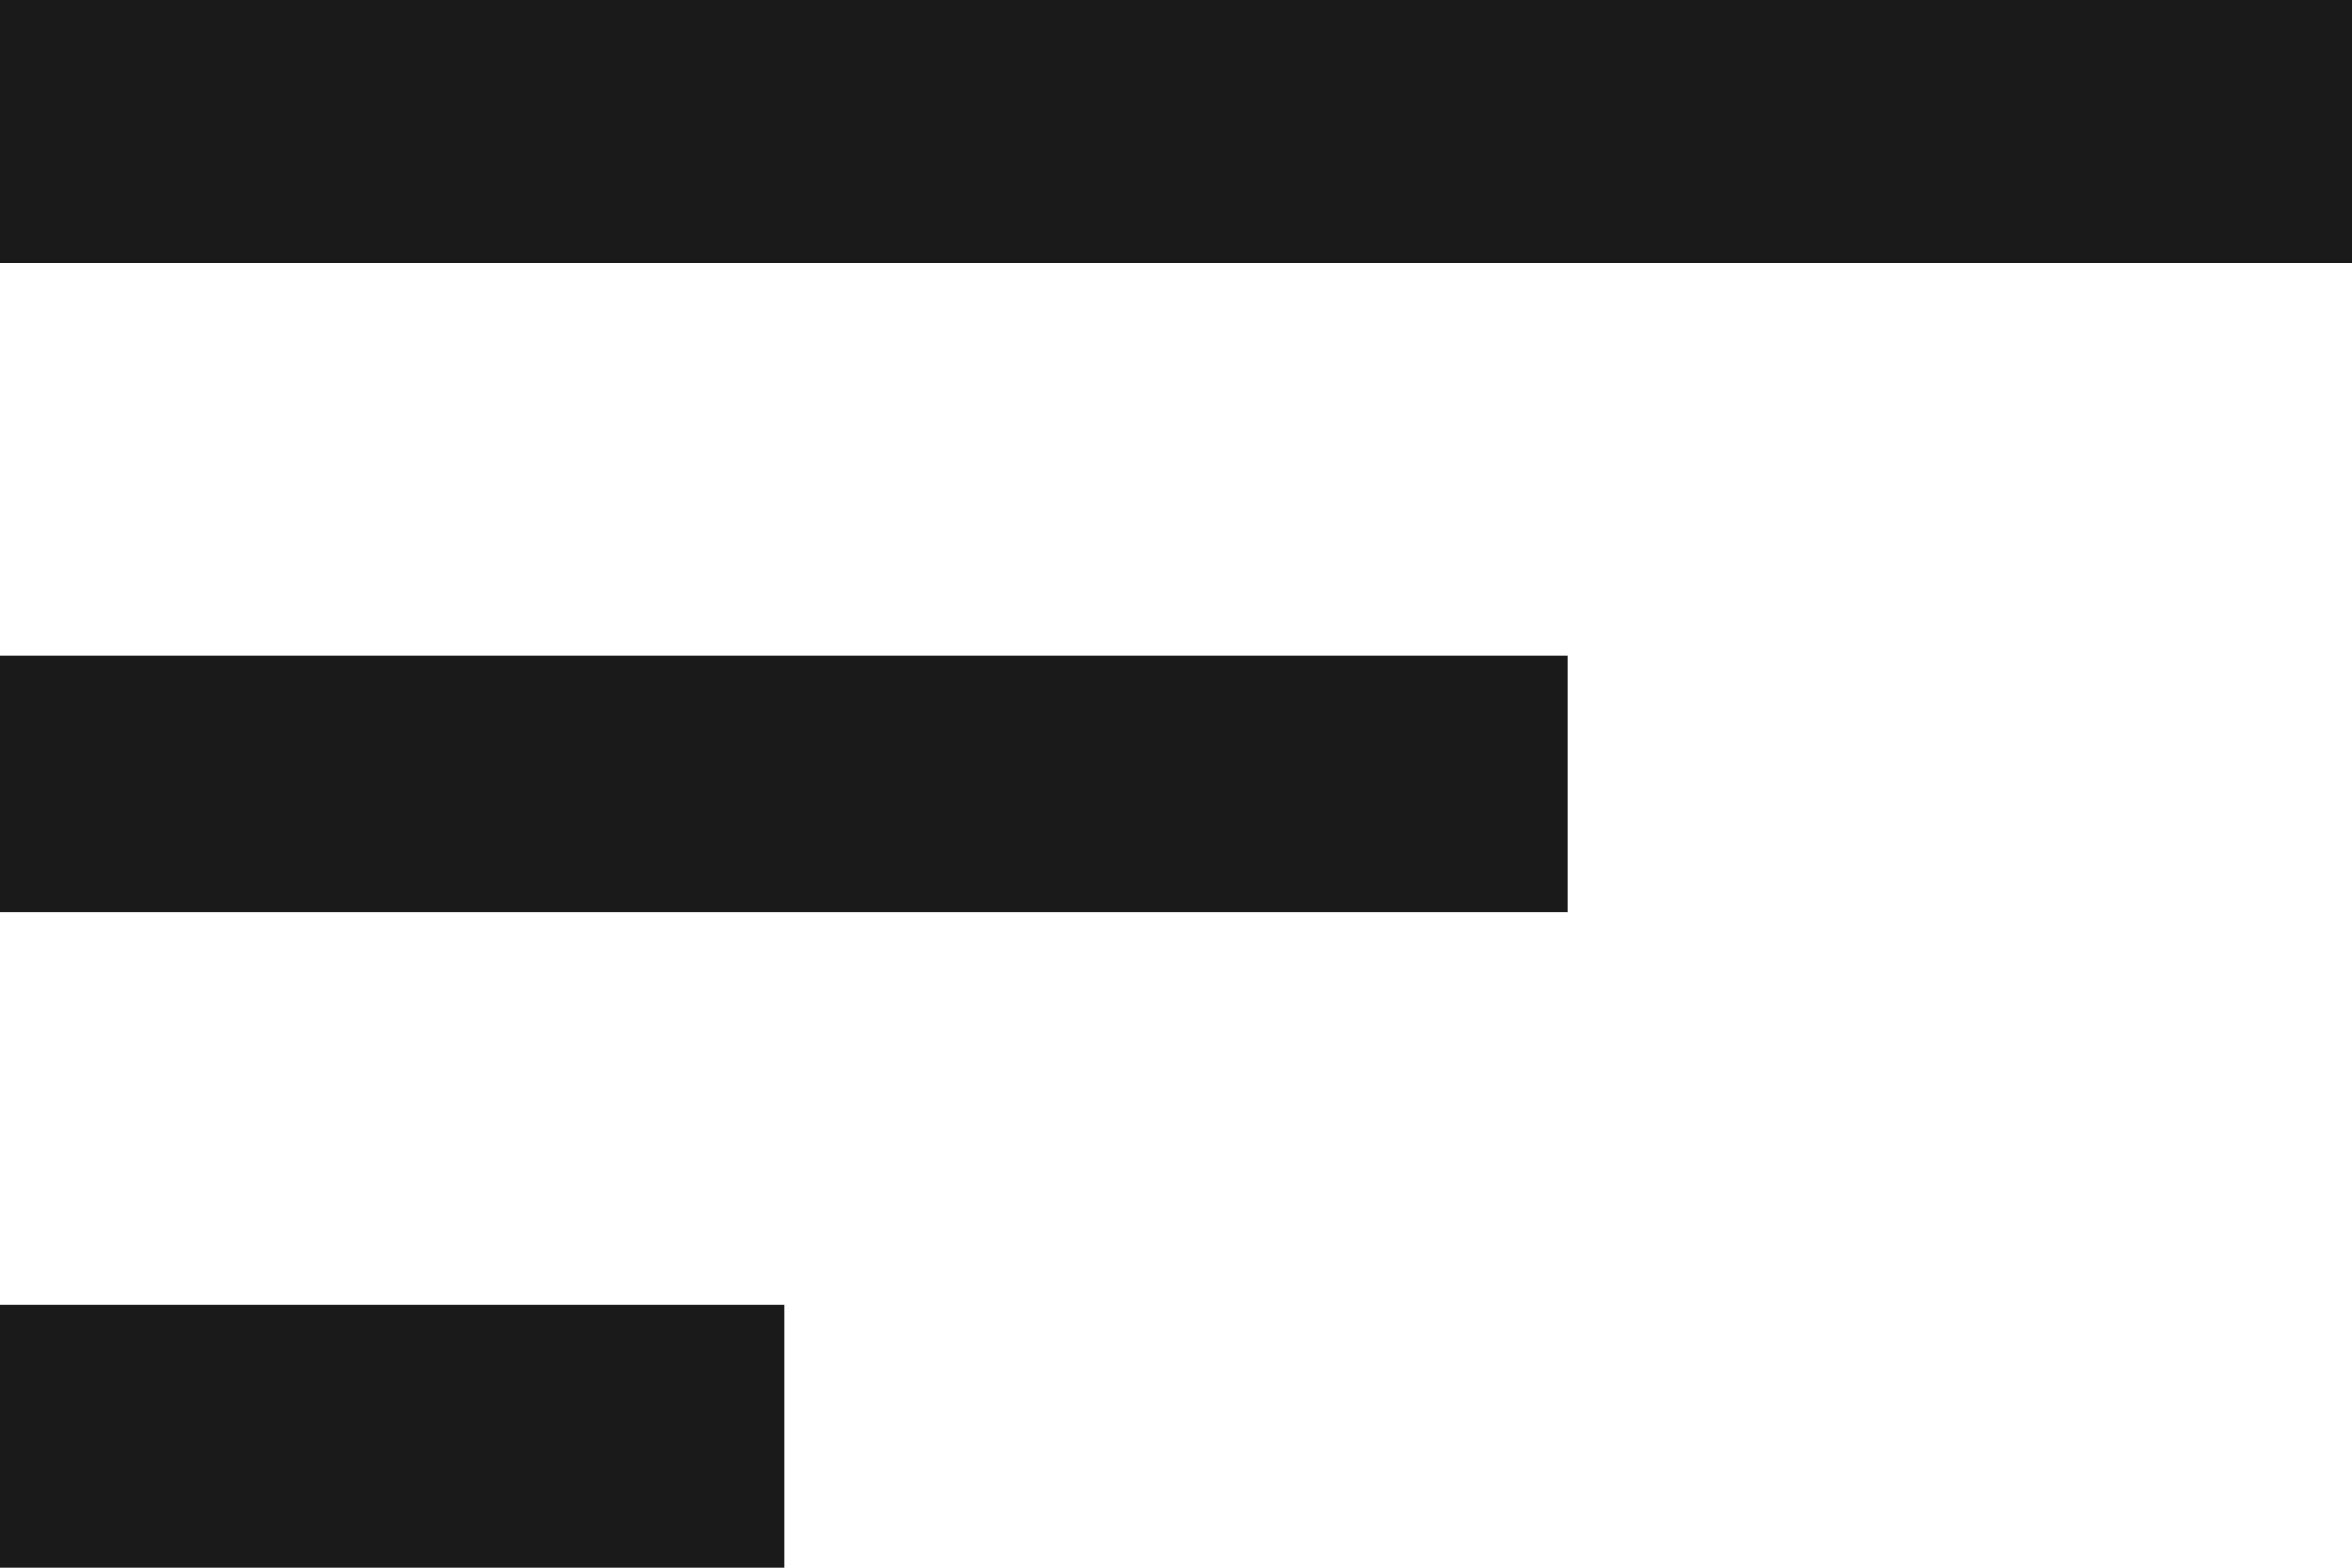 <svg xmlns="http://www.w3.org/2000/svg" width="24" height="16" viewBox="0 0 24 16">
  <path id="_" data-name="" d="M4-14.687v-2.625H20v2.625ZM4-24H28v2.688H4ZM4-8v-2.687h8V-8Z" transform="translate(-4 24)" fill="#1A1A1A"/>
</svg>
